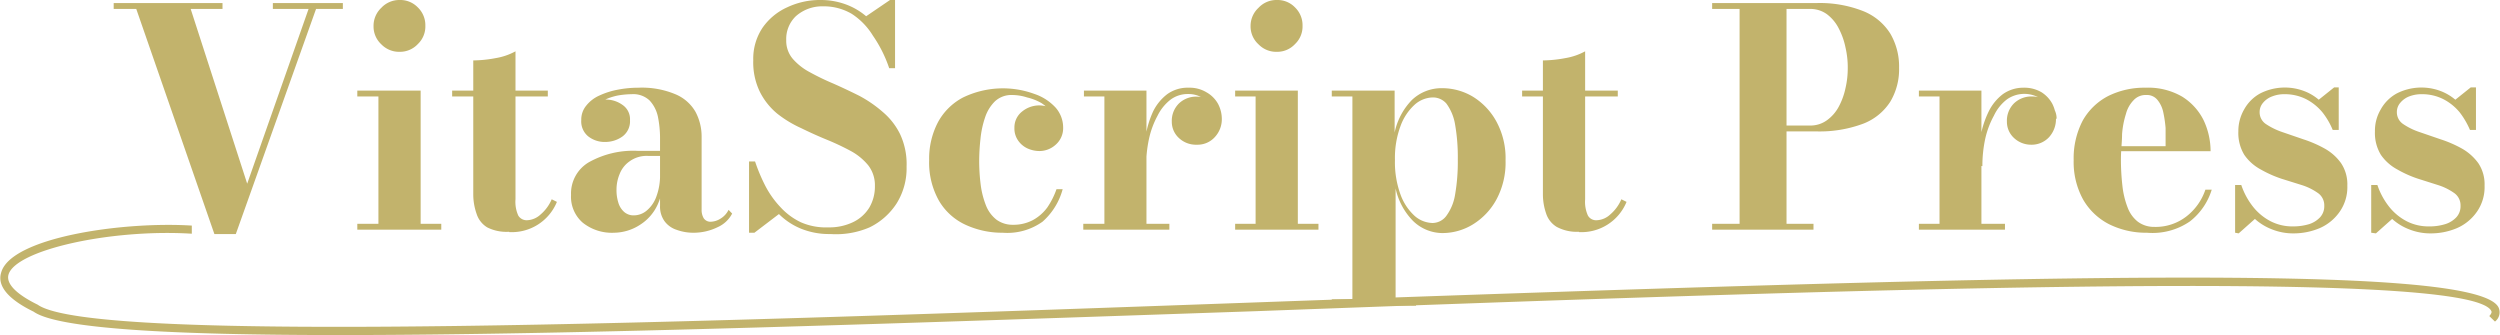 <svg xmlns="http://www.w3.org/2000/svg" width="153.93" height="20.63" viewBox="0 0 153.93 20.63">
  <g id="Layer_2" data-name="Layer 2">
    <g id="Layer_1-2" data-name="Layer 1">
      <g>
        <g>
          <path d="M21.11.19V.55H19.46L14.52,14.41H13.2L8.39.55H7V.19h6.7V.55H11.74l3.48,10.76L19,.55h-2.2V.19Z" style="fill: #c2b36c"/>
          <path d="M25.9,5.58v8.2h1.27v.36H22v-.36H23.3V5.94H22V5.58ZM24.61,3.19a1.52,1.52,0,0,1-1.13-.46A1.49,1.49,0,0,1,23,1.61,1.52,1.52,0,0,1,23.48.48,1.52,1.52,0,0,1,24.61,0a1.5,1.5,0,0,1,1.12.46,1.52,1.52,0,0,1,.46,1.13,1.49,1.49,0,0,1-.46,1.12A1.5,1.5,0,0,1,24.61,3.19Z" style="fill: #c2b36c"/>
          <path d="M27.84,5.94V5.58h5.89v.36Zm3.51,8.33A2.62,2.62,0,0,1,30,14a1.5,1.5,0,0,1-.65-.82A3.61,3.61,0,0,1,29.14,12V3.72a7.67,7.67,0,0,0,1.37-.14,3.86,3.86,0,0,0,1.23-.42v9.11a2.06,2.06,0,0,0,.17,1,.6.6,0,0,0,.55.29,1.29,1.29,0,0,0,.82-.35,2.53,2.53,0,0,0,.69-.94l.32.16a3,3,0,0,1-2.94,1.86Z" style="fill: #c2b36c"/>
          <path d="M37.81,14.33a2.87,2.87,0,0,1-1.93-.62A2.11,2.11,0,0,1,35.16,12a2.23,2.23,0,0,1,1.08-2,5.58,5.58,0,0,1,3.06-.71h2.2v.31H39.9a1.79,1.79,0,0,0-1.13.33,1.7,1.7,0,0,0-.62.79,2.47,2.47,0,0,0-.19.94,2.56,2.56,0,0,0,.11.81,1.23,1.23,0,0,0,.35.57.87.87,0,0,0,.62.22,1.23,1.23,0,0,0,.75-.27,2,2,0,0,0,.61-.85,3.75,3.75,0,0,0,.24-1.45h.24a4.46,4.46,0,0,1-.38,1.89,2.87,2.87,0,0,1-1.06,1.24A3,3,0,0,1,37.81,14.33Zm4.92,0a3,3,0,0,1-1.07-.18,1.49,1.49,0,0,1-.75-.54,1.54,1.54,0,0,1-.27-.94V8.47a6.69,6.69,0,0,0-.13-1.28,2.11,2.11,0,0,0-.51-1,1.46,1.46,0,0,0-1.11-.39,5.28,5.28,0,0,0-.85.08,3.63,3.63,0,0,0-.86.29,1.89,1.89,0,0,0-.66.51,1.12,1.12,0,0,0-.26.75h-.43a1.13,1.13,0,0,1,.44-.94,1.55,1.55,0,0,1,1-.36,1.76,1.76,0,0,1,1.06.33,1.06,1.06,0,0,1,.46.94,1.16,1.16,0,0,1-.46,1,1.81,1.81,0,0,1-1.06.34,1.63,1.63,0,0,1-1.06-.35,1.19,1.19,0,0,1-.42-1,1.34,1.34,0,0,1,.31-.89,2.14,2.14,0,0,1,.81-.62,4.76,4.76,0,0,1,1.14-.36,6.64,6.64,0,0,1,1.26-.12,5.34,5.34,0,0,1,2.27.4,2.56,2.56,0,0,1,1.24,1.08,3.22,3.22,0,0,1,.38,1.56v4.47a1,1,0,0,0,.13.53.5.5,0,0,0,.47.21,1.17,1.17,0,0,0,.55-.18,1.3,1.3,0,0,0,.51-.55l.22.23a1.85,1.85,0,0,1-.9.84A3.35,3.35,0,0,1,42.73,14.33Z" style="fill: #c2b36c"/>
          <path d="M51.13,14.41a4.6,4.6,0,0,1-1.81-.33,4.14,4.14,0,0,1-1.36-.9l-1.51,1.15h-.33V9.94h.37a10.84,10.84,0,0,0,.63,1.5,5.77,5.77,0,0,0,.93,1.31,4.08,4.08,0,0,0,1.27.94A3.85,3.85,0,0,0,51,14a3.38,3.38,0,0,0,1.52-.32,2.38,2.38,0,0,0,1-.89,2.55,2.55,0,0,0,.35-1.34,2,2,0,0,0-.41-1.27,3.63,3.63,0,0,0-1.07-.88,15.37,15.37,0,0,0-1.46-.69c-.54-.22-1.07-.46-1.6-.72A7.06,7.06,0,0,1,47.86,7a4.15,4.15,0,0,1-1.07-1.34,4.14,4.14,0,0,1-.41-1.95,3.43,3.43,0,0,1,.57-2A3.71,3.71,0,0,1,48.47.45,4.7,4.7,0,0,1,50.52,0a4.47,4.47,0,0,1,1.53.26A4.12,4.12,0,0,1,53.33,1L54.8,0h.31V4.2h-.36a8,8,0,0,0-1-2A4.23,4.23,0,0,0,52.44.85,3.4,3.4,0,0,0,50.66.39,2.43,2.43,0,0,0,49,1a1.94,1.94,0,0,0-.59,1.47,1.71,1.71,0,0,0,.4,1.15,3.66,3.66,0,0,0,1.06.83,15.12,15.12,0,0,0,1.45.7q.79.35,1.59.75a7.64,7.64,0,0,1,1.45,1,4.2,4.2,0,0,1,1.06,1.36,4.34,4.34,0,0,1,.4,2,4.09,4.09,0,0,1-.61,2.26,4.13,4.13,0,0,1-1.67,1.48A5.22,5.22,0,0,1,51.13,14.41Z" style="fill: #c2b36c"/>
          <path d="M61.74,14.33a5.37,5.37,0,0,1-2.29-.49,3.68,3.68,0,0,1-1.63-1.47,4.78,4.78,0,0,1-.61-2.51,4.83,4.83,0,0,1,.54-2.33A3.72,3.72,0,0,1,59.3,6a5.64,5.64,0,0,1,4.38-.22A3.12,3.12,0,0,1,65,6.63a1.86,1.86,0,0,1,.46,1.22A1.35,1.35,0,0,1,65,8.91a1.49,1.49,0,0,1-1,.39,1.81,1.81,0,0,1-.71-.15,1.43,1.43,0,0,1-.59-.48,1.29,1.29,0,0,1-.24-.8,1.24,1.24,0,0,1,.47-1,1.67,1.67,0,0,1,1.07-.38,1.57,1.57,0,0,1,1,.37,1.25,1.25,0,0,1,.44,1H65A1.53,1.53,0,0,0,64.79,7a2.4,2.4,0,0,0-.66-.65A3.27,3.27,0,0,0,63.24,6a3,3,0,0,0-.91-.15,1.48,1.48,0,0,0-1.07.39,2.48,2.48,0,0,0-.61,1,5.84,5.84,0,0,0-.28,1.31,13,13,0,0,0-.08,1.37,12,12,0,0,0,.1,1.51,5.29,5.29,0,0,0,.33,1.25,2.08,2.08,0,0,0,.64.85,1.68,1.68,0,0,0,1,.31,2.55,2.55,0,0,0,1.24-.29,2.71,2.71,0,0,0,.88-.77,4.79,4.79,0,0,0,.57-1.13h.38a4.07,4.07,0,0,1-1.24,2A3.73,3.73,0,0,1,61.74,14.33Z" style="fill: #c2b36c"/>
          <path d="M70.59,5.58v8.2H72v.36h-5.3v-.36H68V5.94H66.74V5.58Zm-.21,4.6a9.49,9.49,0,0,1,.16-1.8A5.9,5.9,0,0,1,71,6.86a3,3,0,0,1,.88-1.07A2.16,2.16,0,0,1,73.2,5.4a2,2,0,0,1,1.08.28A1.84,1.84,0,0,1,75,6.4a2,2,0,0,1,.23.91,1.61,1.61,0,0,1-.43,1.13,1.43,1.43,0,0,1-1.11.47,1.53,1.53,0,0,1-1.11-.42,1.35,1.35,0,0,1-.43-1,1.5,1.5,0,0,1,.43-1.11,1.53,1.53,0,0,1,1.1-.43,1.6,1.6,0,0,1,.79.2,1.47,1.47,0,0,1,.54.51,1.22,1.22,0,0,1,.2.66h-.37a1.49,1.49,0,0,0-.19-.75A1.51,1.51,0,0,0,74,6a1.69,1.69,0,0,0-.86-.21,1.76,1.76,0,0,0-1.06.34,2.85,2.85,0,0,0-.81,1,5.36,5.36,0,0,0-.52,1.4,7.87,7.87,0,0,0-.18,1.71Z" style="fill: #c2b36c"/>
          <path d="M79.91,5.58v8.2h1.27v.36H76.05v-.36h1.26V5.94H76.05V5.58ZM78.62,3.19a1.51,1.51,0,0,1-1.13-.46A1.49,1.49,0,0,1,77,1.61,1.52,1.52,0,0,1,77.49.48,1.51,1.51,0,0,1,78.62,0a1.49,1.49,0,0,1,1.12.46,1.52,1.52,0,0,1,.46,1.13,1.49,1.49,0,0,1-.46,1.12A1.49,1.49,0,0,1,78.62,3.19Z" style="fill: #c2b36c"/>
          <path d="M82,18.79v-.36h1.27V5.94H82V5.58h3.87V8.16a4.07,4.07,0,0,1,1.06-2,2.64,2.64,0,0,1,1.88-.73,3.68,3.68,0,0,1,1.89.53,4.09,4.09,0,0,1,1.44,1.53,4.72,4.72,0,0,1,.56,2.39,4.79,4.79,0,0,1-.56,2.4,4.09,4.09,0,0,1-1.44,1.53,3.59,3.59,0,0,1-1.89.54A2.61,2.61,0,0,1,87,13.6a4.08,4.08,0,0,1-1.07-2v6.86h1.26v.36Zm6.18-5.06a1.07,1.07,0,0,0,.86-.42A3,3,0,0,0,89.59,12a11.81,11.81,0,0,0,.17-2.18,11.7,11.7,0,0,0-.17-2.17,3,3,0,0,0-.53-1.27A1.09,1.09,0,0,0,88.2,6a1.73,1.73,0,0,0-1.09.44,3.29,3.29,0,0,0-.87,1.3,5.64,5.64,0,0,0-.35,2.11A5.79,5.79,0,0,0,86.24,12a3.29,3.29,0,0,0,.87,1.3A1.73,1.73,0,0,0,88.2,13.73Z" style="fill: #c2b36c"/>
          <path d="M93.72,5.94V5.58h5.89v.36Zm3.51,8.33a2.62,2.62,0,0,1-1.38-.3,1.5,1.5,0,0,1-.65-.82A3.61,3.61,0,0,1,95,12V3.72a7.67,7.67,0,0,0,1.37-.14,3.86,3.86,0,0,0,1.23-.42v9.11a2.06,2.06,0,0,0,.17,1,.58.58,0,0,0,.55.29,1.29,1.29,0,0,0,.82-.35,2.53,2.53,0,0,0,.69-.94l.32.16a3,3,0,0,1-2.94,1.86Z" style="fill: #c2b36c"/>
          <path d="M111.81.19a7.27,7.27,0,0,1,2.9.49,3.5,3.5,0,0,1,1.68,1.39,4,4,0,0,1,.54,2.11,3.88,3.88,0,0,1-.54,2.08,3.45,3.45,0,0,1-1.68,1.36,7.68,7.68,0,0,1-2.9.47H110v5.69h1.66v.36h-6.24v-.36h1.69V.55h-1.69V.19ZM110,7.73h1.48a1.73,1.73,0,0,0,1-.32,2.45,2.45,0,0,0,.73-.83,4.26,4.26,0,0,0,.42-1.15,5.38,5.38,0,0,0,.14-1.25,5.41,5.41,0,0,0-.14-1.26,4.46,4.46,0,0,0-.42-1.18,2.5,2.5,0,0,0-.73-.87,1.73,1.73,0,0,0-1-.32H110Z" style="fill: #c2b36c"/>
          <path d="M122,5.58v8.2h1.45v.36h-5.3v-.36h1.27V5.94h-1.27V5.58Zm-.21,4.6a9.49,9.49,0,0,1,.16-1.8,5.9,5.9,0,0,1,.5-1.52,3,3,0,0,1,.88-1.07,2.18,2.18,0,0,1,1.28-.39,2.08,2.08,0,0,1,1.09.28,1.92,1.92,0,0,1,.67.72,2.1,2.1,0,0,1,.22.91,1.65,1.65,0,0,1-.42,1.13,1.46,1.46,0,0,1-1.12.47A1.53,1.53,0,0,1,124,8.49a1.35,1.35,0,0,1-.43-1A1.5,1.5,0,0,1,124,6.37a1.54,1.54,0,0,1,1.11-.43,1.56,1.56,0,0,1,.78.2,1.5,1.5,0,0,1,.55.51,1.21,1.21,0,0,1,.19.66h-.36a1.5,1.5,0,0,0-.2-.75,1.56,1.56,0,0,0-.57-.57,1.86,1.86,0,0,0-1.93.13,2.72,2.72,0,0,0-.8,1,5.37,5.37,0,0,0-.53,1.4,7.87,7.87,0,0,0-.18,1.71Z" style="fill: #c2b36c"/>
          <path d="M132.19,14.33a5.11,5.11,0,0,1-2.32-.52,3.88,3.88,0,0,1-1.6-1.51,4.77,4.77,0,0,1-.59-2.44,5,5,0,0,1,.56-2.44,3.81,3.81,0,0,1,1.57-1.51,5,5,0,0,1,2.3-.51,4.17,4.17,0,0,1,2.25.55,3.6,3.6,0,0,1,1.32,1.45,4.48,4.48,0,0,1,.43,1.91h-7.18V9h4.41c0-.37,0-.75,0-1.12a7.64,7.64,0,0,0-.15-1,1.76,1.76,0,0,0-.37-.75.83.83,0,0,0-.67-.28,1,1,0,0,0-.77.31,1.88,1.88,0,0,0-.48.85,5.44,5.44,0,0,0-.24,1.25c0,.47-.07,1-.07,1.5a14.26,14.26,0,0,0,.09,1.67,5.27,5.27,0,0,0,.32,1.34,2,2,0,0,0,.63.88,1.66,1.66,0,0,0,1,.32,3.09,3.09,0,0,0,2-.65,3.49,3.49,0,0,0,1.16-1.64h.39a3.94,3.94,0,0,1-1.34,1.95A4.06,4.06,0,0,1,132.19,14.33Z" style="fill: #c2b36c"/>
          <path d="M137.62,14.33V11.39H138a4.44,4.44,0,0,0,.74,1.36,3.35,3.35,0,0,0,1.08.88,2.93,2.93,0,0,0,1.36.31,3.36,3.36,0,0,0,1-.14,1.59,1.59,0,0,0,.68-.43,1,1,0,0,0,.25-.7.92.92,0,0,0-.37-.77,3.58,3.58,0,0,0-1-.5L140.46,11a7.24,7.24,0,0,1-1.27-.57,2.89,2.89,0,0,1-1-.89,2.58,2.58,0,0,1-.37-1.45,2.65,2.65,0,0,1,.35-1.34,2.49,2.49,0,0,1,1-1,3.35,3.35,0,0,1,2.68-.15,3,3,0,0,1,.92.54l.95-.76H144V8h-.37A4.55,4.55,0,0,0,143,6.92a3.22,3.22,0,0,0-1-.81,2.9,2.9,0,0,0-1.36-.31,2,2,0,0,0-.75.14,1.31,1.31,0,0,0-.55.39.86.86,0,0,0-.21.57.87.87,0,0,0,.39.74,4.32,4.32,0,0,0,1,.49l1.31.45a7.31,7.31,0,0,1,1.31.57,3.07,3.07,0,0,1,1,.89,2.33,2.33,0,0,1,.39,1.39,2.64,2.64,0,0,1-.48,1.62,2.91,2.91,0,0,1-1.23,1,4.12,4.12,0,0,1-1.6.32,3.51,3.51,0,0,1-1.31-.24,3.34,3.34,0,0,1-1.07-.65l-1,.89Z" style="fill: #c2b36c"/>
          <path d="M146,14.33V11.39h.38a4.44,4.44,0,0,0,.74,1.36,3.35,3.35,0,0,0,1.08.88,2.93,2.93,0,0,0,1.36.31,3.24,3.24,0,0,0,1-.14,1.57,1.57,0,0,0,.69-.43,1,1,0,0,0,.25-.7.92.92,0,0,0-.37-.77,3.58,3.58,0,0,0-1-.5L148.87,11a6.93,6.93,0,0,1-1.27-.57,2.89,2.89,0,0,1-1-.89,2.58,2.58,0,0,1-.37-1.45,2.56,2.56,0,0,1,.35-1.34,2.49,2.49,0,0,1,1-1,3.35,3.35,0,0,1,2.68-.15,3.14,3.14,0,0,1,.92.54l.95-.76h.32V8h-.37a4.91,4.91,0,0,0-.63-1.08,3.22,3.22,0,0,0-1-.81,2.9,2.9,0,0,0-1.36-.31,2.06,2.06,0,0,0-.76.14,1.34,1.34,0,0,0-.54.39.86.86,0,0,0-.21.57.87.87,0,0,0,.39.74,4.13,4.13,0,0,0,1,.49l1.31.45a7.31,7.31,0,0,1,1.31.57,3.18,3.18,0,0,1,1,.89,2.33,2.33,0,0,1,.39,1.39,2.64,2.64,0,0,1-.48,1.62,2.91,2.91,0,0,1-1.23,1,4.12,4.12,0,0,1-1.6.32,3.51,3.51,0,0,1-1.31-.24,3.34,3.34,0,0,1-1.07-.65l-1,.89Z" style="fill: #c2b36c"/>
        </g>
        <path d="M20.91,20.63c-10.36,0-17.36-.39-18.84-1.44-1.56-.76-2.25-1.58-2-2.4.58-2.16,7.45-3.17,11.74-2.9l0,.5C6.8,14.08.93,15.4.52,16.92c-.18.7.88,1.39,1.8,1.84,3.42,2.43,39.82,1.12,75-.14,46.78-1.68,75.28-2.49,76.53.33a.72.72,0,0,1-.23.85l-.35-.34c.18-.19.14-.28.13-.3-1.21-2.72-41-1.3-76.07,0C56,19.89,35.23,20.63,20.91,20.63Z" style="fill: #c2b36c"/>
      </g>
    </g>
  </g>
</svg>
